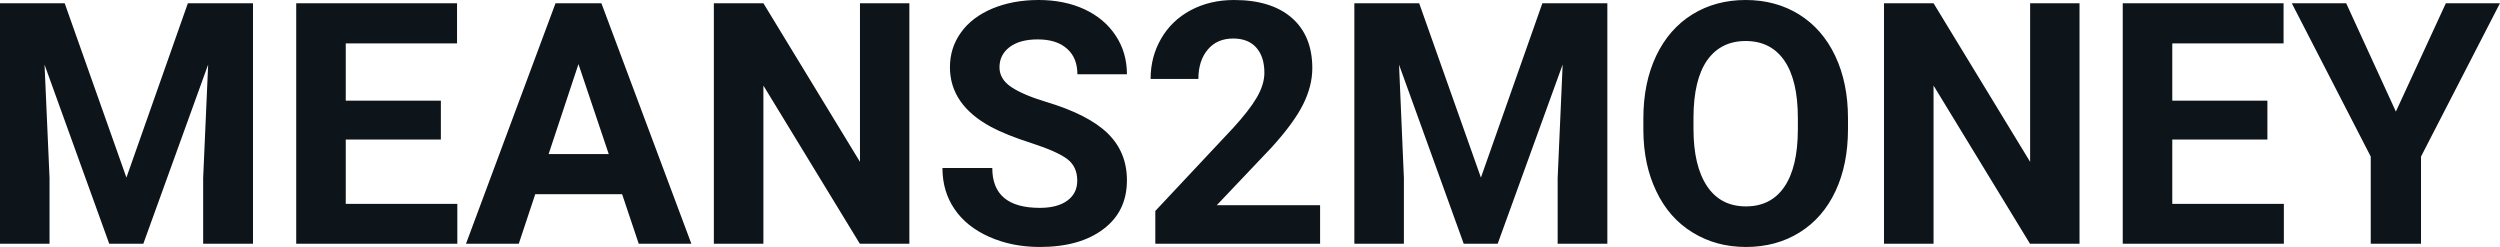 <svg fill="#0d141a" viewBox="0 0 170.063 16.801" height="100%" width="100%" xmlns="http://www.w3.org/2000/svg"><path preserveAspectRatio="none" d="M0 0.22L4.40 0.22L8.60 12.08L12.78 0.22L17.21 0.22L17.21 16.58L13.82 16.58L13.82 12.11L14.16 4.39L9.75 16.58L7.43 16.58L3.03 4.40L3.37 12.11L3.37 16.58L0 16.58L0 0.22ZM29.99 6.85L29.99 9.49L23.52 9.49L23.52 13.87L31.11 13.87L31.11 16.58L20.15 16.58L20.15 0.22L31.09 0.22L31.09 2.95L23.52 2.95L23.52 6.85L29.99 6.85ZM43.45 16.58L42.32 13.21L36.41 13.21L35.29 16.58L31.70 16.58L37.79 0.22L40.91 0.22L47.03 16.58L43.45 16.58ZM39.35 4.36L37.32 10.48L41.41 10.48L39.35 4.36ZM61.86 0.22L61.86 16.58L58.49 16.58L51.93 5.82L51.93 16.58L48.56 16.58L48.56 0.22L51.93 0.22L58.50 11.01L58.50 0.22L61.86 0.22ZM73.28 12.29L73.28 12.29Q73.28 11.33 72.60 10.82Q71.93 10.31 70.18 9.74Q68.43 9.18 67.41 8.63L67.41 8.63Q64.62 7.12 64.62 4.57L64.62 4.57Q64.62 3.25 65.37 2.21Q66.11 1.17 67.51 0.58Q68.91 0 70.65 0L70.65 0Q72.40 0 73.77 0.63Q75.14 1.27 75.90 2.43Q76.66 3.58 76.66 5.05L76.66 5.05L73.29 5.05Q73.29 3.93 72.58 3.31Q71.88 2.68 70.59 2.68L70.59 2.68Q69.36 2.68 68.67 3.21Q67.99 3.73 67.99 4.58L67.99 4.58Q67.99 5.38 68.79 5.92Q69.60 6.46 71.16 6.93L71.16 6.93Q74.03 7.79 75.35 9.07Q76.66 10.35 76.66 12.26L76.66 12.26Q76.66 14.39 75.05 15.59Q73.45 16.80 70.73 16.80L70.73 16.80Q68.84 16.80 67.29 16.11Q65.74 15.42 64.93 14.22Q64.11 13.02 64.11 11.43L64.11 11.43L67.50 11.43Q67.50 14.14 70.73 14.14L70.73 14.14Q71.93 14.14 72.60 13.65Q73.28 13.16 73.28 12.29ZM89.80 13.96L89.80 16.58L78.59 16.58L78.59 14.35L83.88 8.71Q84.97 7.52 85.49 6.64Q86.01 5.75 86.01 4.95L86.01 4.95Q86.01 3.86 85.46 3.24Q84.91 2.62 83.89 2.62L83.89 2.62Q82.79 2.62 82.16 3.37Q81.52 4.13 81.52 5.37L81.52 5.37L78.27 5.37Q78.27 3.87 78.98 2.64Q79.69 1.40 80.99 0.70Q82.30 0 83.95 0L83.95 0Q86.47 0 87.87 1.21Q89.27 2.43 89.27 4.64L89.27 4.64Q89.27 5.85 88.64 7.11Q88.01 8.37 86.49 10.04L86.49 10.04L82.77 13.96L89.80 13.96ZM92.13 0.22L96.54 0.22L100.74 12.08L104.92 0.22L109.34 0.22L109.34 16.58L105.96 16.58L105.96 12.11L106.30 4.39L101.88 16.58L99.57 16.58L95.17 4.40L95.50 12.11L95.50 16.58L92.13 16.58L92.13 0.22ZM125.71 8.04L125.71 8.77Q125.71 11.19 124.86 13.00Q124.01 14.82 122.42 15.81Q120.83 16.80 118.77 16.80L118.77 16.80Q116.74 16.80 115.15 15.82Q113.55 14.85 112.68 13.03Q111.80 11.22 111.79 8.86L111.79 8.86L111.79 8.05Q111.79 5.64 112.66 3.80Q113.53 1.97 115.12 0.98Q116.71 0 118.75 0Q120.79 0 122.38 0.98Q123.97 1.97 124.84 3.80Q125.71 5.64 125.71 8.04L125.71 8.04ZM122.30 8.83L122.30 8.03Q122.30 5.46 121.38 4.12Q120.46 2.79 118.75 2.79L118.75 2.79Q117.06 2.79 116.13 4.10Q115.21 5.42 115.20 7.97L115.20 7.97L115.20 8.77Q115.20 11.28 116.12 12.66Q117.04 14.04 118.77 14.04L118.77 14.04Q120.47 14.04 121.38 12.71Q122.29 11.38 122.30 8.83L122.30 8.83ZM141.46 0.22L141.46 16.58L138.09 16.58L131.53 5.82L131.53 16.58L128.16 16.58L128.16 0.22L131.53 0.22L138.10 11.01L138.10 0.22L141.46 0.22ZM154.24 6.85L154.24 9.49L147.77 9.49L147.77 13.87L155.36 13.87L155.36 16.58L144.40 16.58L144.40 0.22L155.34 0.22L155.34 2.95L147.77 2.95L147.77 6.85L154.24 6.85ZM159.60 0.22L162.98 7.59L166.38 0.22L170.06 0.22L164.69 10.65L164.69 16.58L161.27 16.58L161.27 10.65L155.90 0.22L159.60 0.22Z"></path></svg>